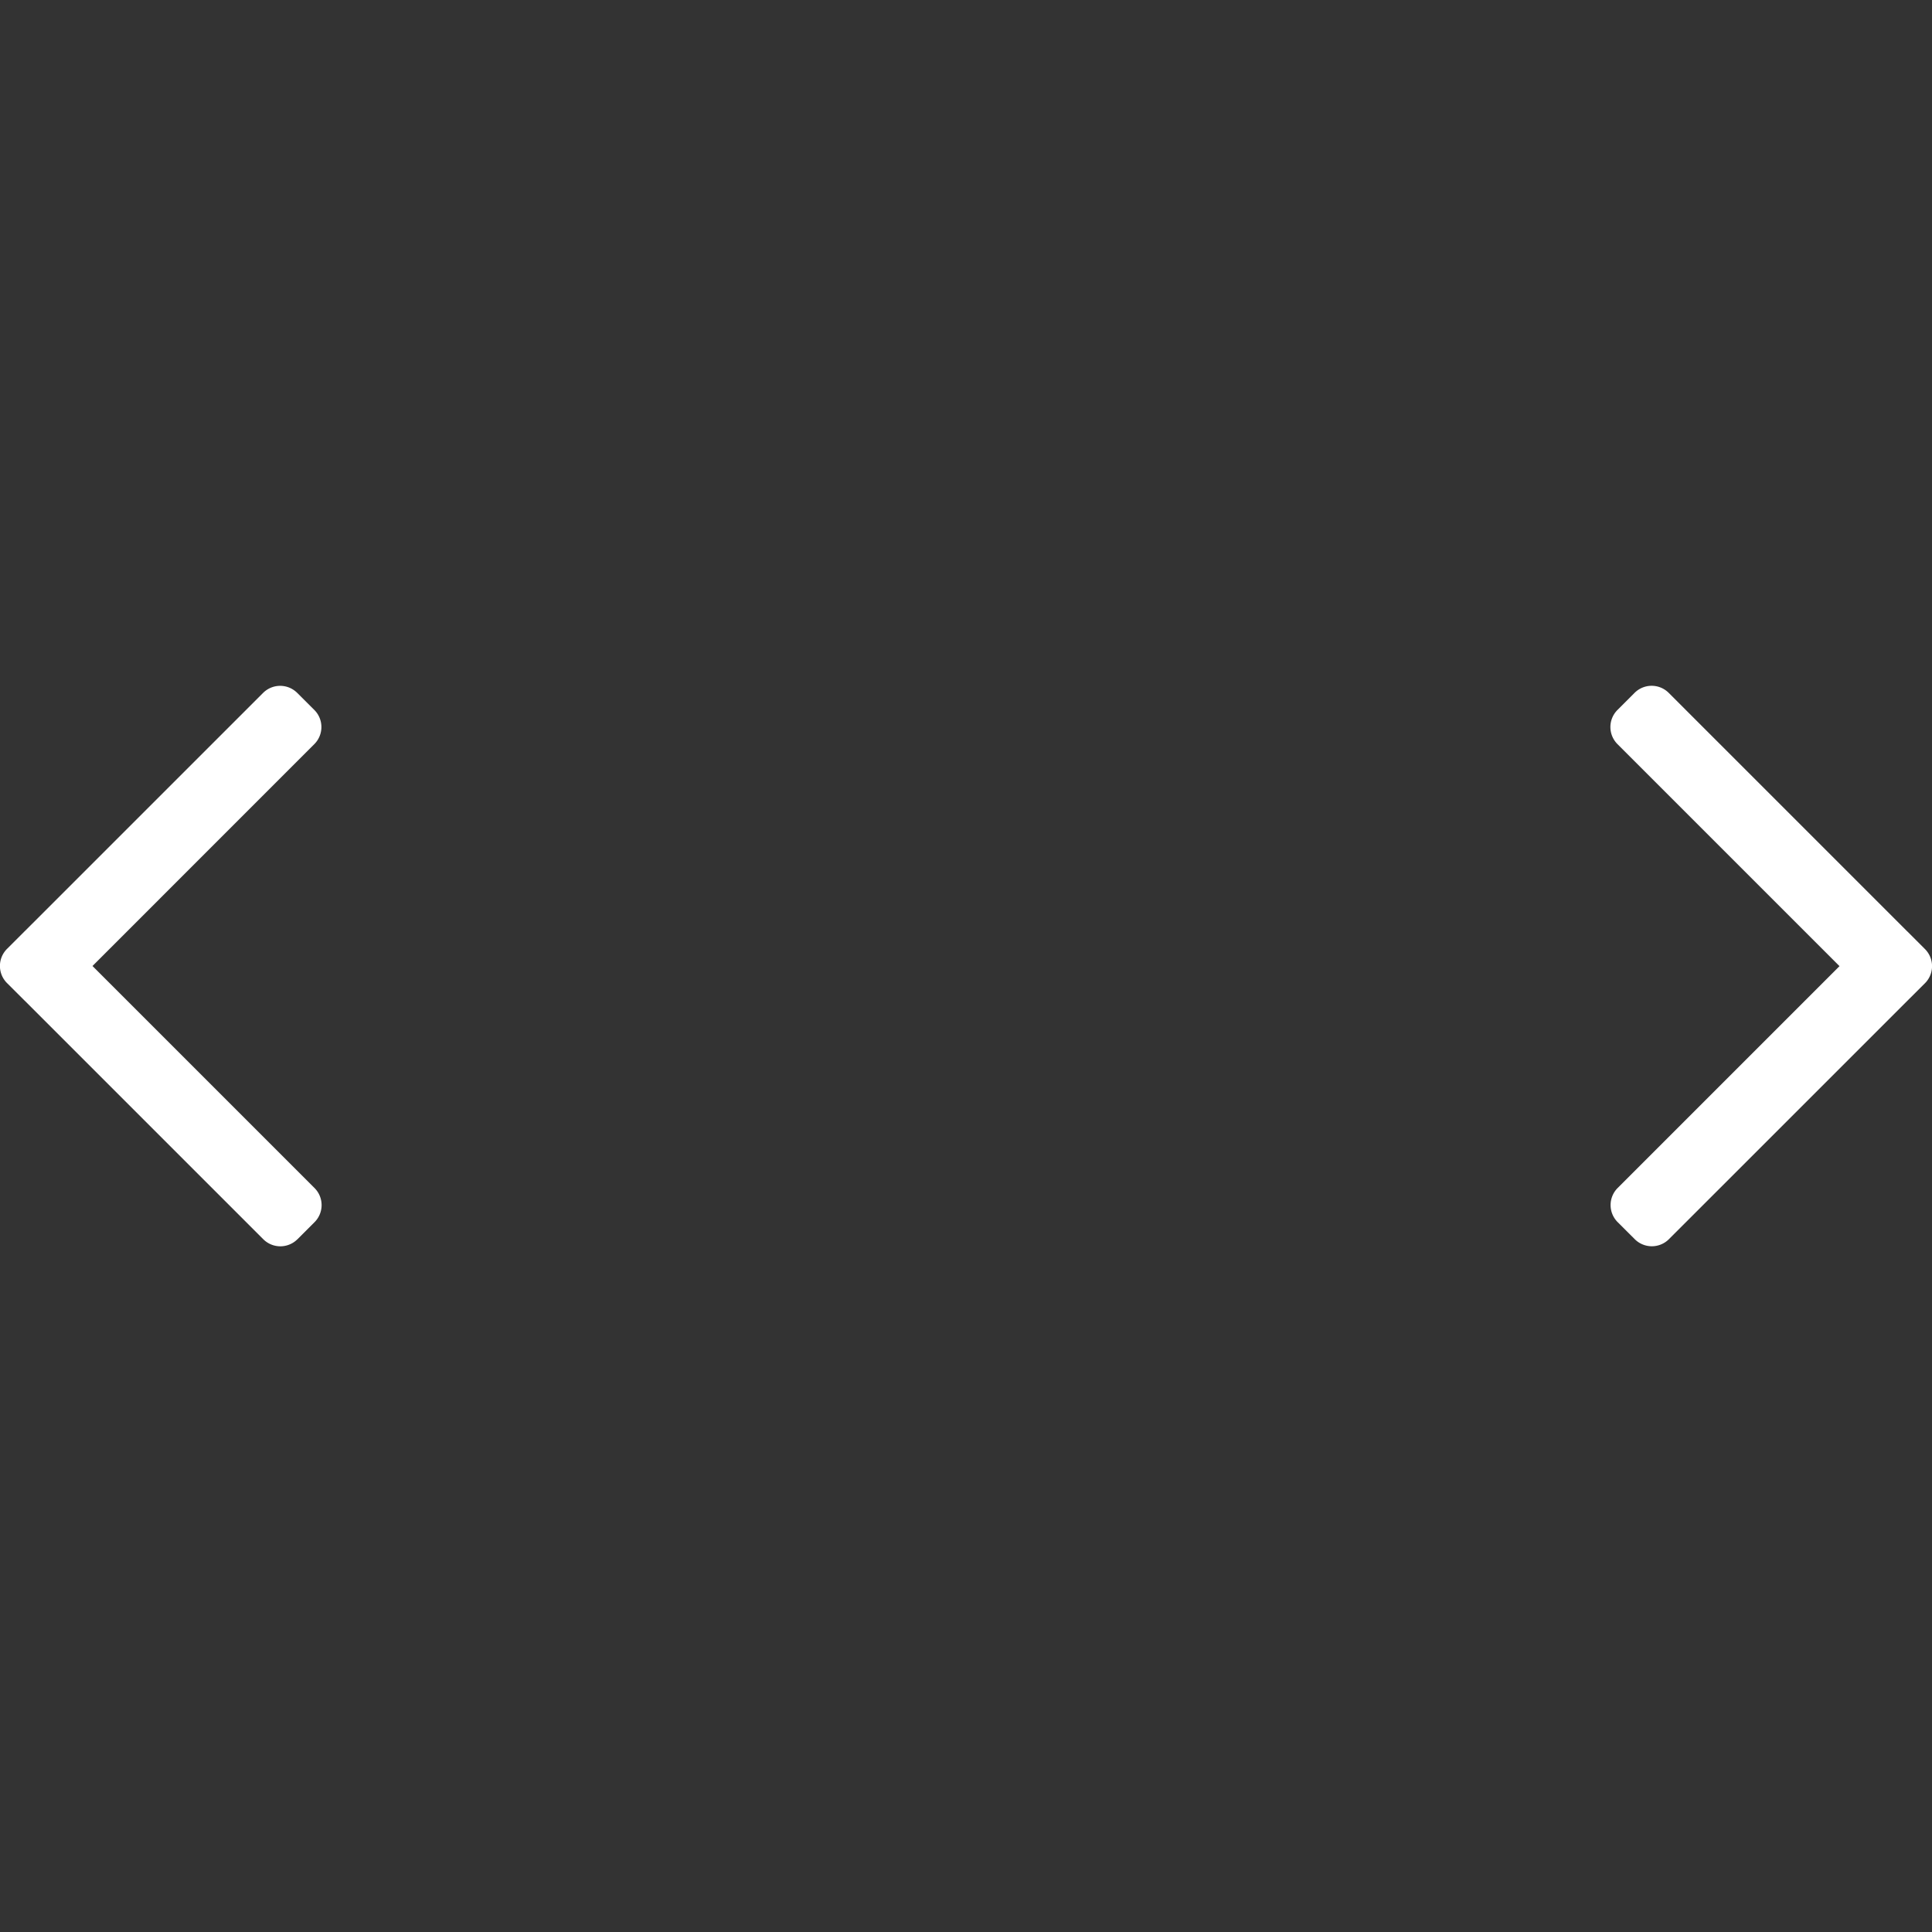 <svg xmlns="http://www.w3.org/2000/svg" width="40" height="40" fill="none"><rect width="100%" height="100%" fill="#333333" stroke="none"/><path fill="#fff" fill-rule="evenodd" d="M6.158 25.657a.5.5 0 0 1-.707 0L.527 20.733a.554.554 0 0 1-.027-.026l-.354-.353a.5.5 0 0 1 0-.709l.354-.354a.497.497 0 0 1 .021-.02l4.926-4.925a.5.5 0 0 1 .707 0l.354.353a.5.5 0 0 1 0 .707L1.915 20l4.597 4.597a.5.5 0 0 1 0 .707l-.354.354Zm27.684-11.312a.5.5 0 0 1 .707 0l4.928 4.928a.487.487 0 0 1 .023.022l.354.354a.5.5 0 0 1 0 .708l-.354.353a.456.456 0 0 1-.016.016l-4.931 4.93a.5.5 0 0 1-.707 0l-.354-.353a.5.5 0 0 1 0-.707l4.593-4.593-4.597-4.597a.5.5 0 0 1 0-.707l.354-.354Z" clip-rule="evenodd"/></svg>